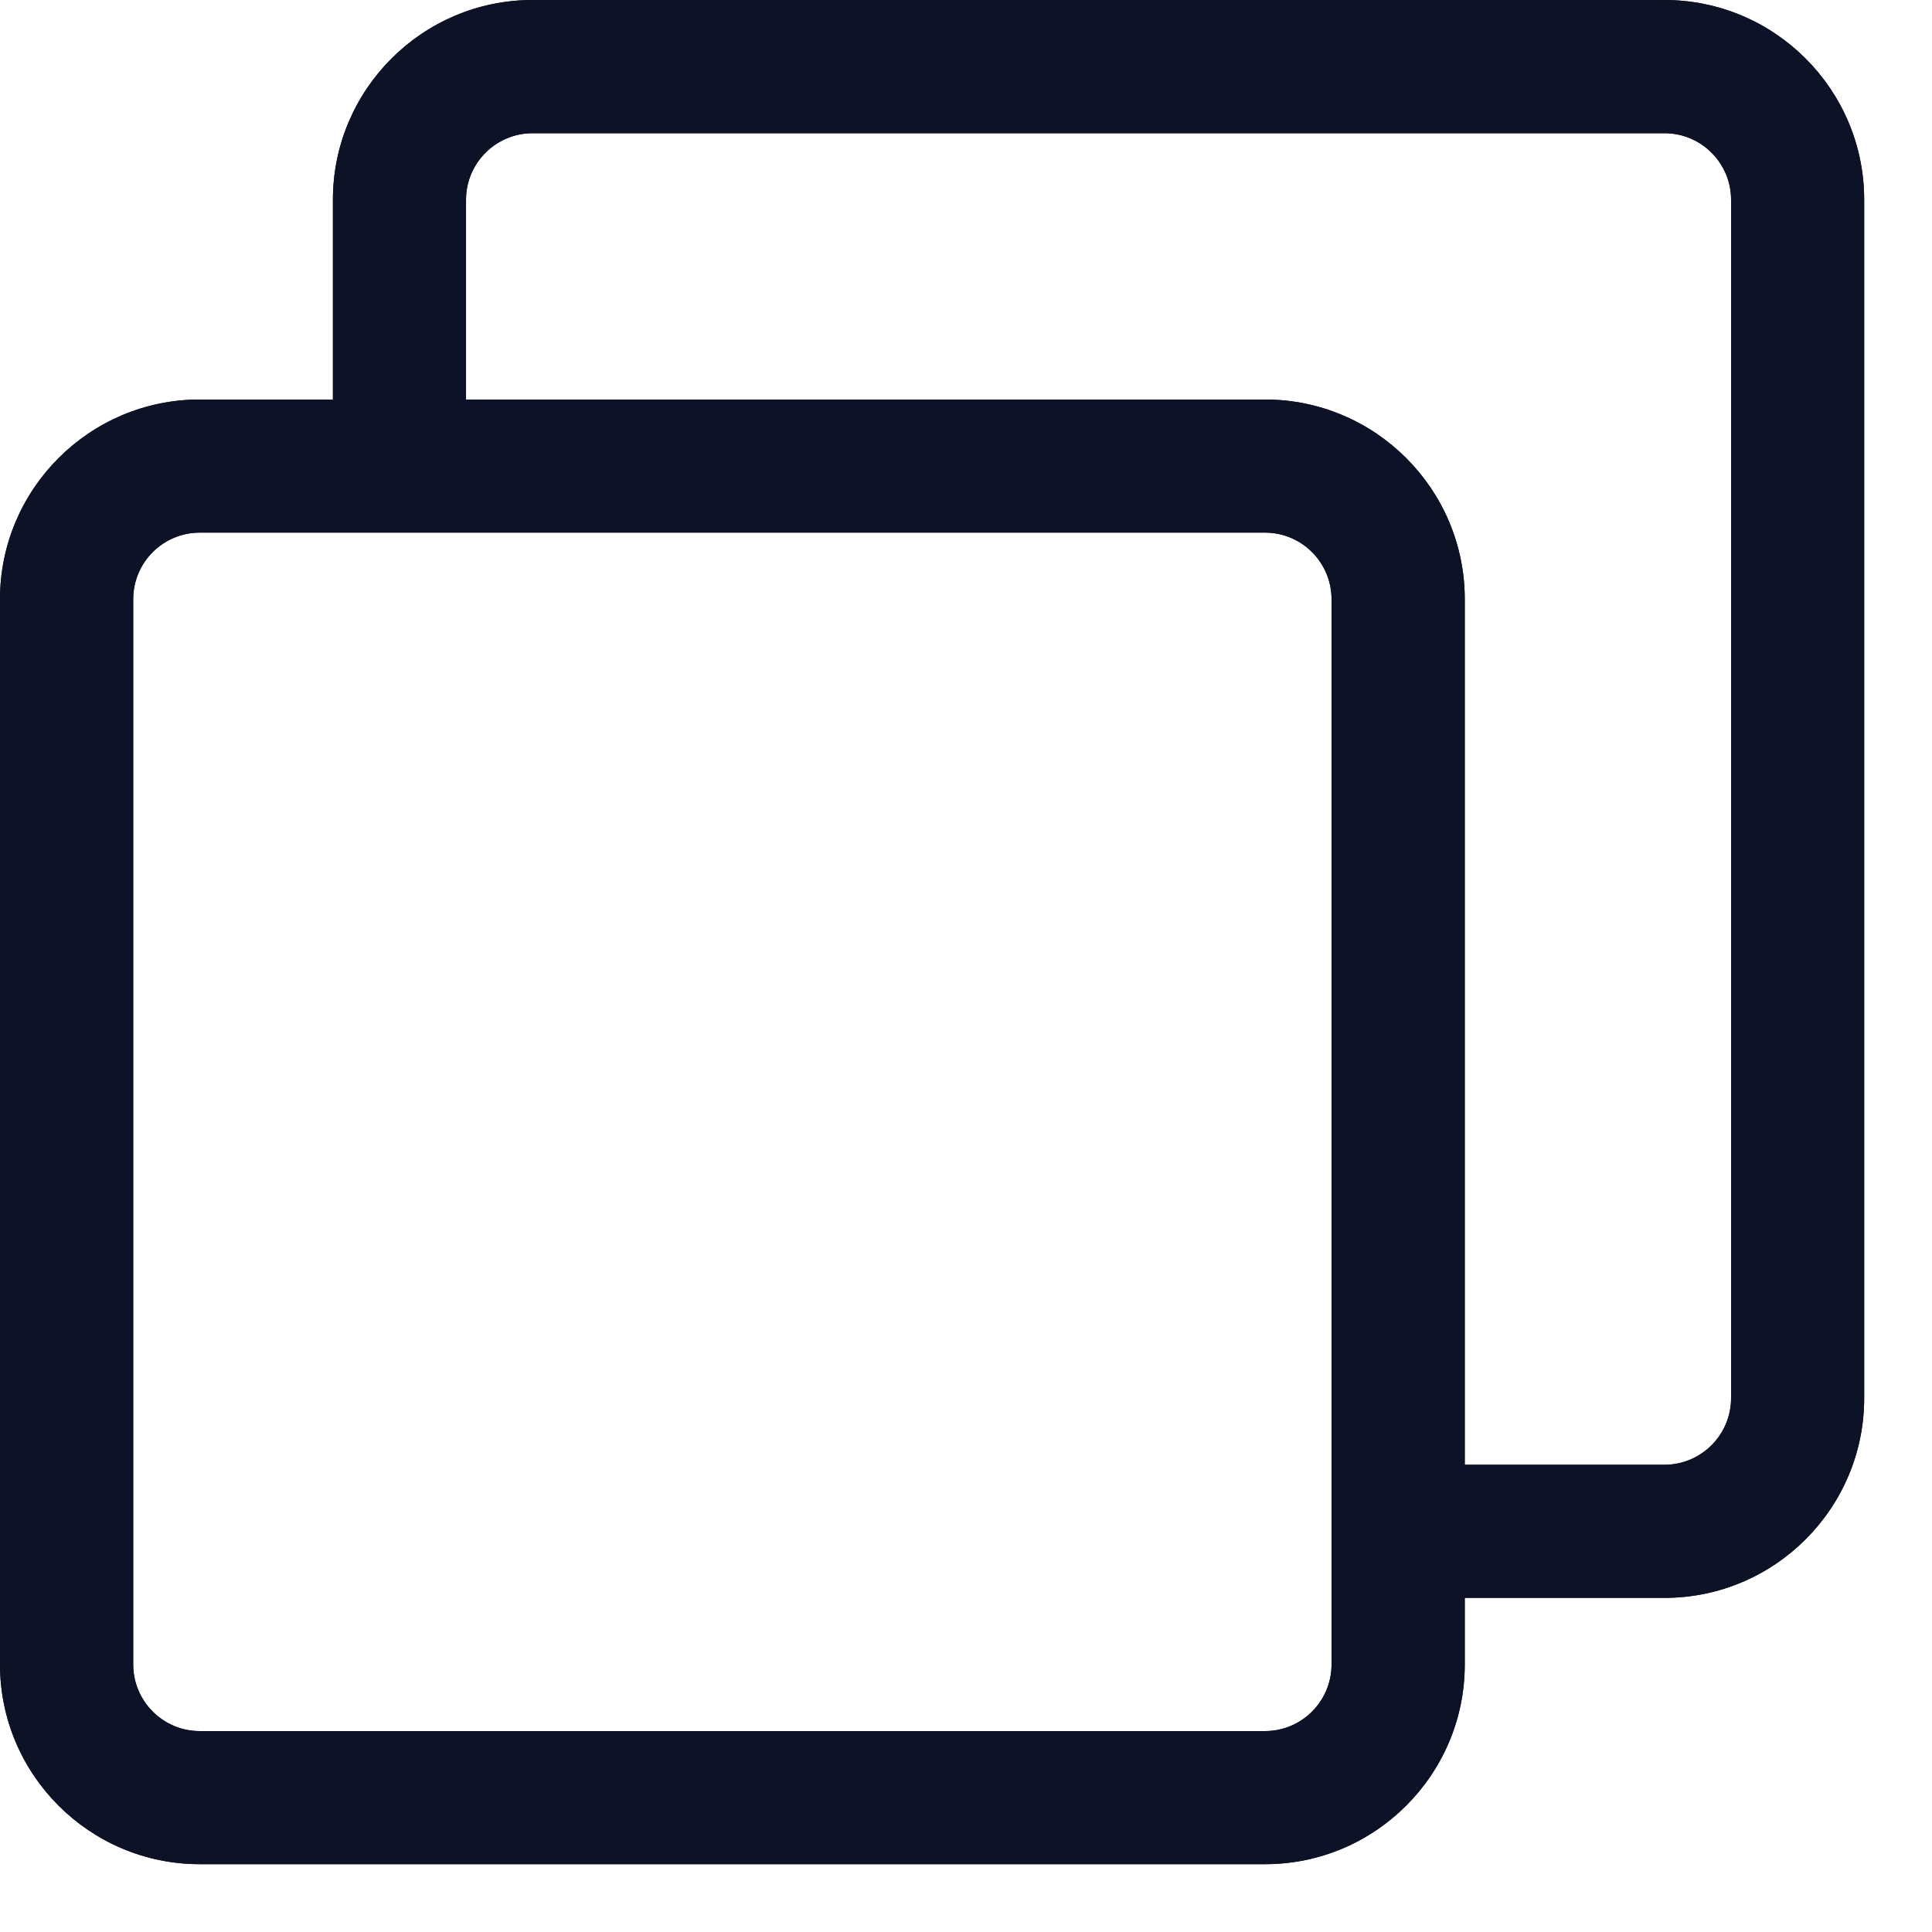 <svg width="19" height="19" viewBox="0 0 19 19" fill="none" xmlns="http://www.w3.org/2000/svg">
<path d="M16.369 0H5.238C4.155 0 3.274 0.881 3.274 1.964V3.929H1.964C0.881 3.929 0 4.81 0 5.893V16.369C0 17.452 0.881 18.333 1.964 18.333H12.441C13.524 18.333 14.405 17.452 14.405 16.369V15.714H16.369C17.452 15.714 18.333 14.833 18.333 13.75V1.964C18.333 0.881 17.452 0 16.369 0ZM13.095 16.369C13.095 16.73 12.802 17.024 12.441 17.024H1.964C1.603 17.024 1.31 16.73 1.31 16.369V5.893C1.31 5.532 1.603 5.238 1.964 5.238H12.441C12.802 5.238 13.095 5.532 13.095 5.893V16.369ZM17.024 13.75C17.024 14.111 16.73 14.405 16.369 14.405H14.405V5.893C14.405 4.81 13.524 3.929 12.441 3.929H4.583V1.964C4.583 1.603 4.877 1.31 5.238 1.31H16.369C16.73 1.31 17.024 1.603 17.024 1.964V13.75Z" fill="#0E1226"/>
<path fill-rule="evenodd" clip-rule="evenodd" d="M5.238 0H16.369C17.452 0 18.333 0.881 18.333 1.964V13.75C18.333 14.833 17.452 15.714 16.369 15.714H14.405V16.369C14.405 17.452 13.524 18.333 12.441 18.333H1.964C0.881 18.333 0 17.452 0 16.369V5.893C0 4.81 0.881 3.929 1.964 3.929H3.274V1.964C3.274 0.881 4.155 0 5.238 0ZM12.441 17.024C12.802 17.024 13.095 16.73 13.095 16.369V5.893C13.095 5.532 12.802 5.238 12.441 5.238H1.964C1.603 5.238 1.31 5.532 1.31 5.893V16.369C1.31 16.73 1.603 17.024 1.964 17.024H12.441ZM16.369 14.405C16.73 14.405 17.024 14.111 17.024 13.75V1.964C17.024 1.603 16.73 1.31 16.369 1.31H5.238C4.877 1.31 4.583 1.603 4.583 1.964V3.929H12.441C13.524 3.929 14.405 4.81 14.405 5.893V14.405H16.369Z" fill="#0E1226"/>
</svg>
